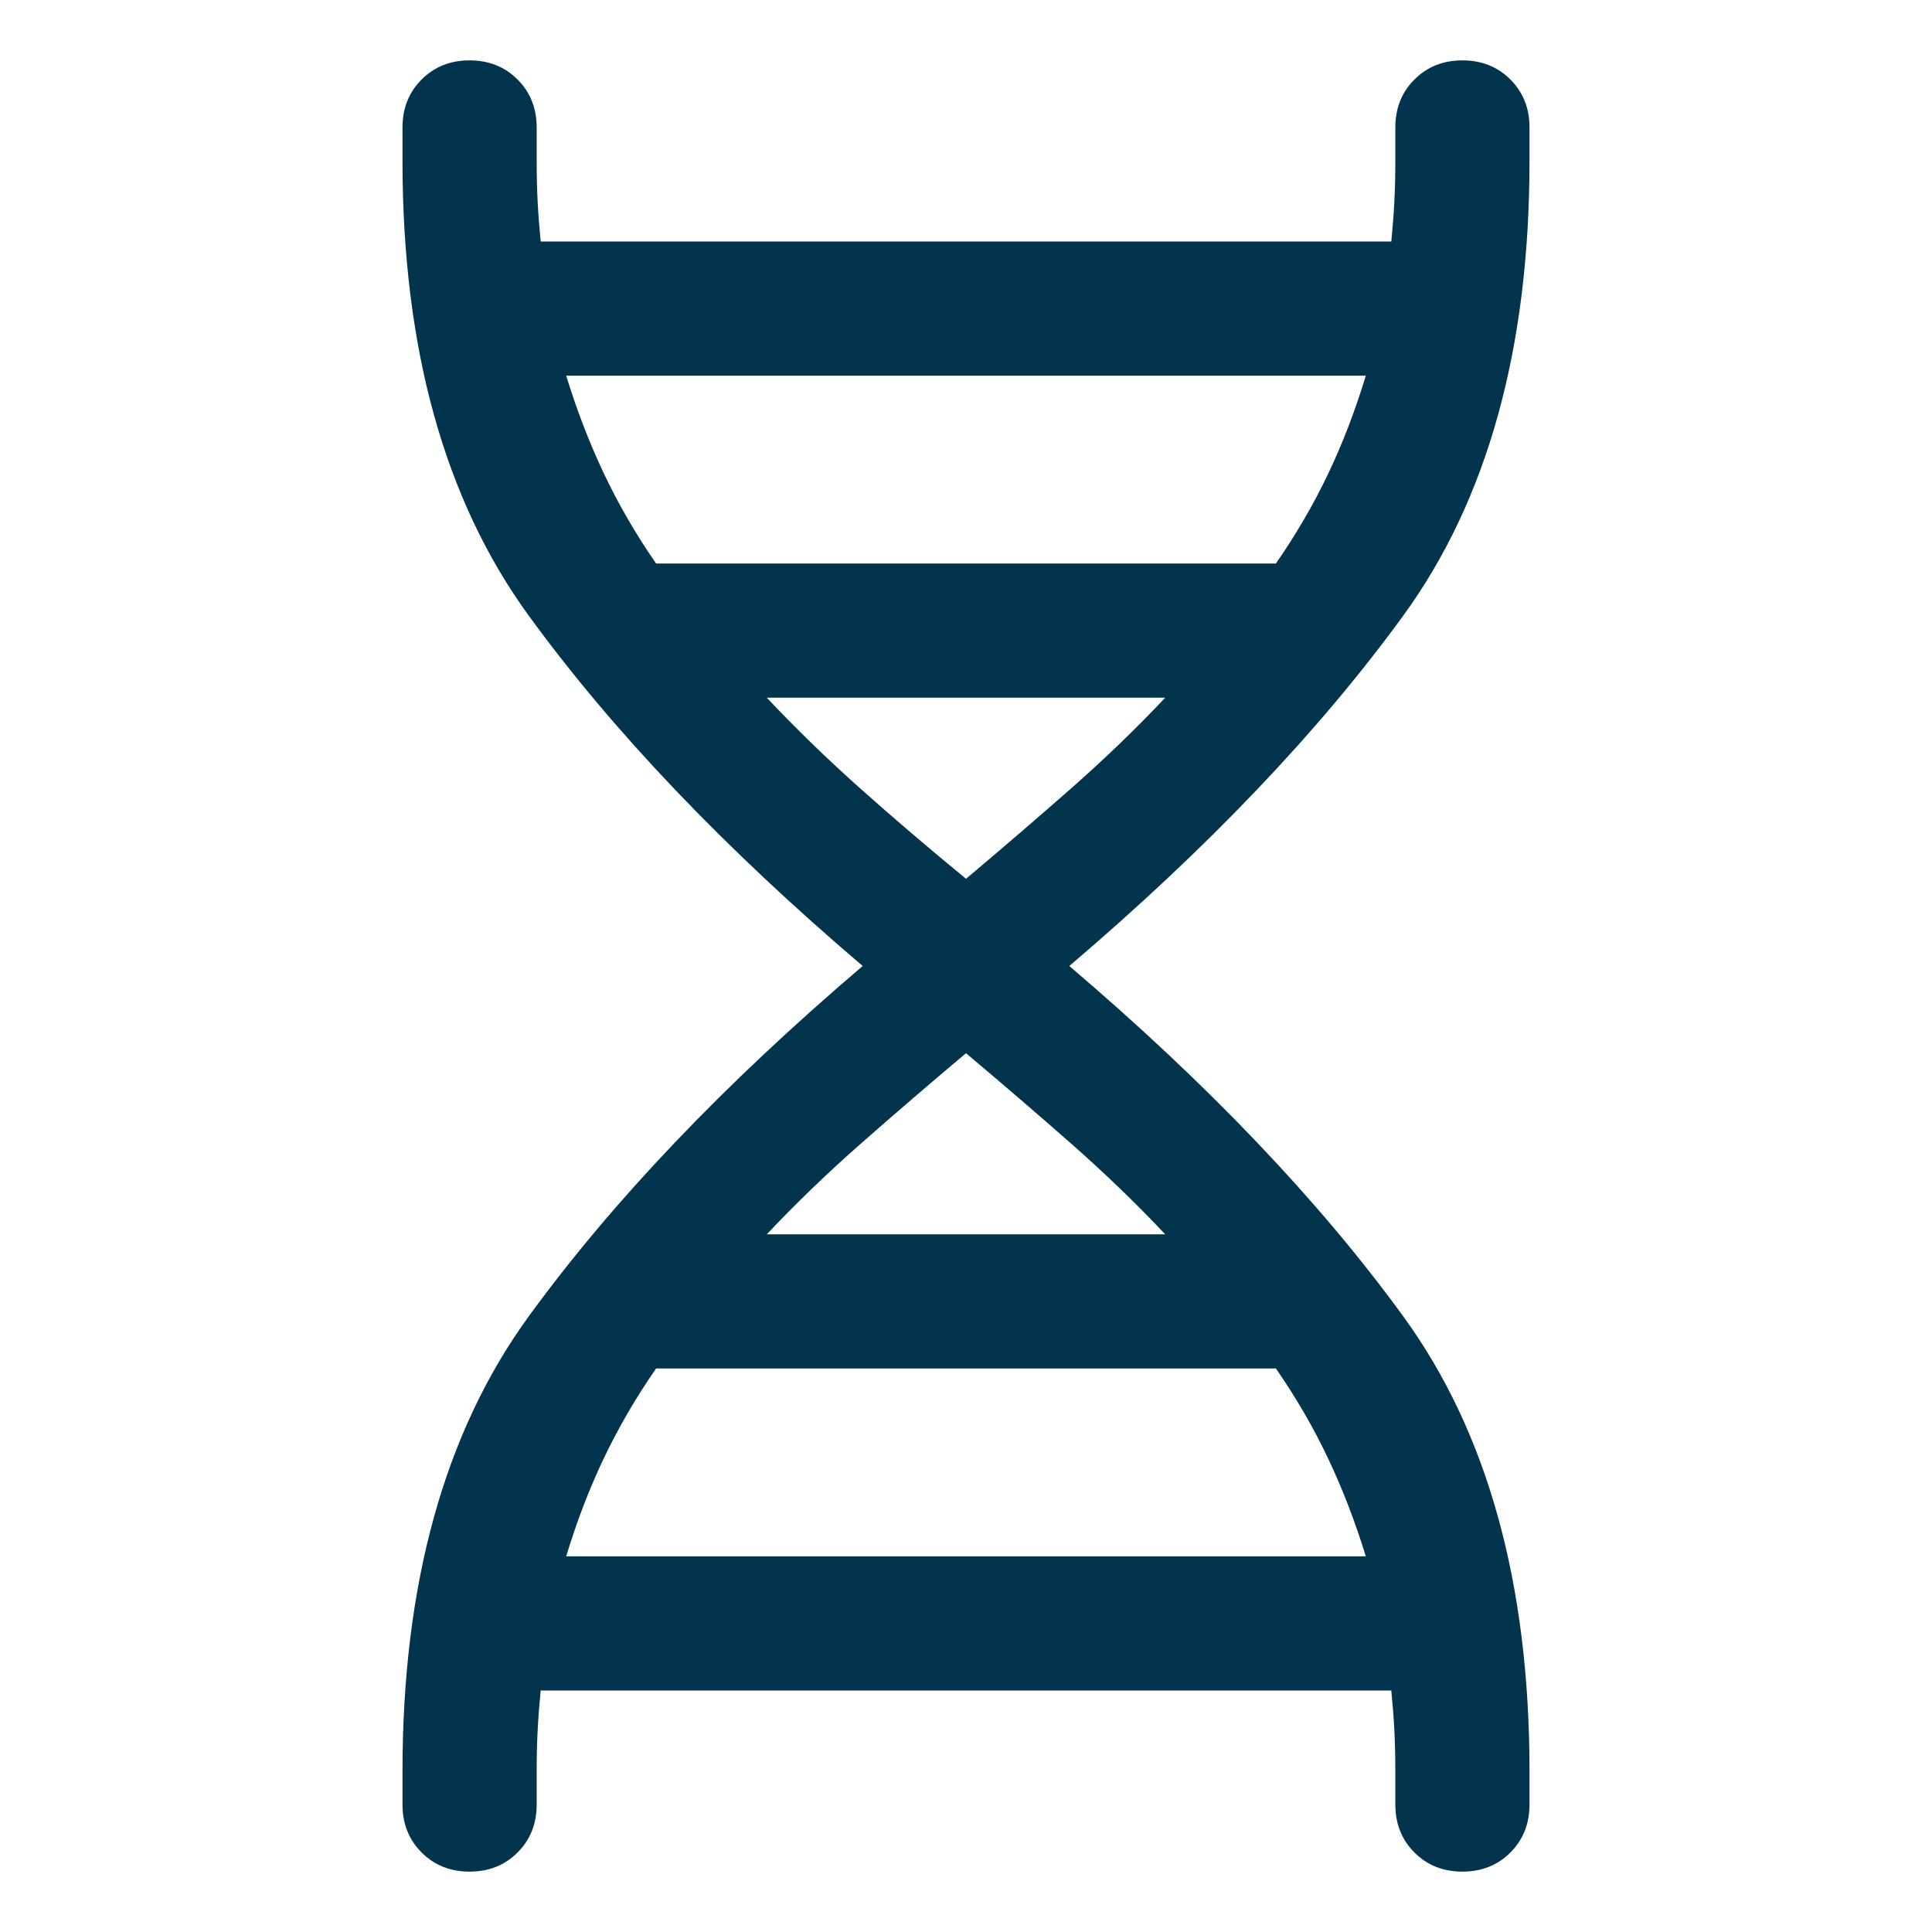 <svg xmlns="http://www.w3.org/2000/svg" height="40px" viewBox="0 -960 960 960" width="40px" fill="#03344d"><path d="M200-80q0-139.67 62.67-225.83Q325.33-392 428.67-480q-103.34-88-166-174.17Q200-740.33 200-880v-16.67q0-14.33 9.5-23.83 9.5-9.5 23.83-9.5 14.34 0 23.84 9.5t9.5 23.83V-880q0 11 .5 20.5t1.5 19.5h422.66q1-10 1.5-19.5t.5-20.5v-16.67q0-14.33 9.5-23.83 9.5-9.5 23.84-9.5 14.33 0 23.83 9.5 9.5 9.5 9.5 23.83V-880q0 139.67-62.67 225.83Q634.67-568 531.33-480q103.34 88 166 174.17Q760-219.67 760-80v16.67q0 14.33-9.5 23.83Q741-30 726.67-30q-14.34 0-23.84-9.5t-9.5-23.83V-80q0-11-.5-20.5t-1.5-19.5H268.67q-1 10-1.5 19.5t-.5 20.5v16.67q0 14.33-9.5 23.83-9.5 9.5-23.84 9.5-14.33 0-23.83-9.5Q200-49 200-63.33V-80Zm126-600h308q15-21.67 25.83-44.33 10.84-22.67 18.84-49H281.33q8 26 18.84 48.83Q311-701.67 326-680Zm154 156.67q27.33-23 52.33-45t46.67-45H381q21.67 23 46.33 45 24.67 22 52.67 45Zm-99 176.66h198q-21.67-23-46.67-45t-52.33-45q-27.33 23-52.33 45t-46.67 45Zm-99.67 160h397.34q-8-26-18.84-48.83Q649-258.33 634-280H326q-15 21.67-25.83 44.33-10.84 22.67-18.84 49Z"/></svg>
